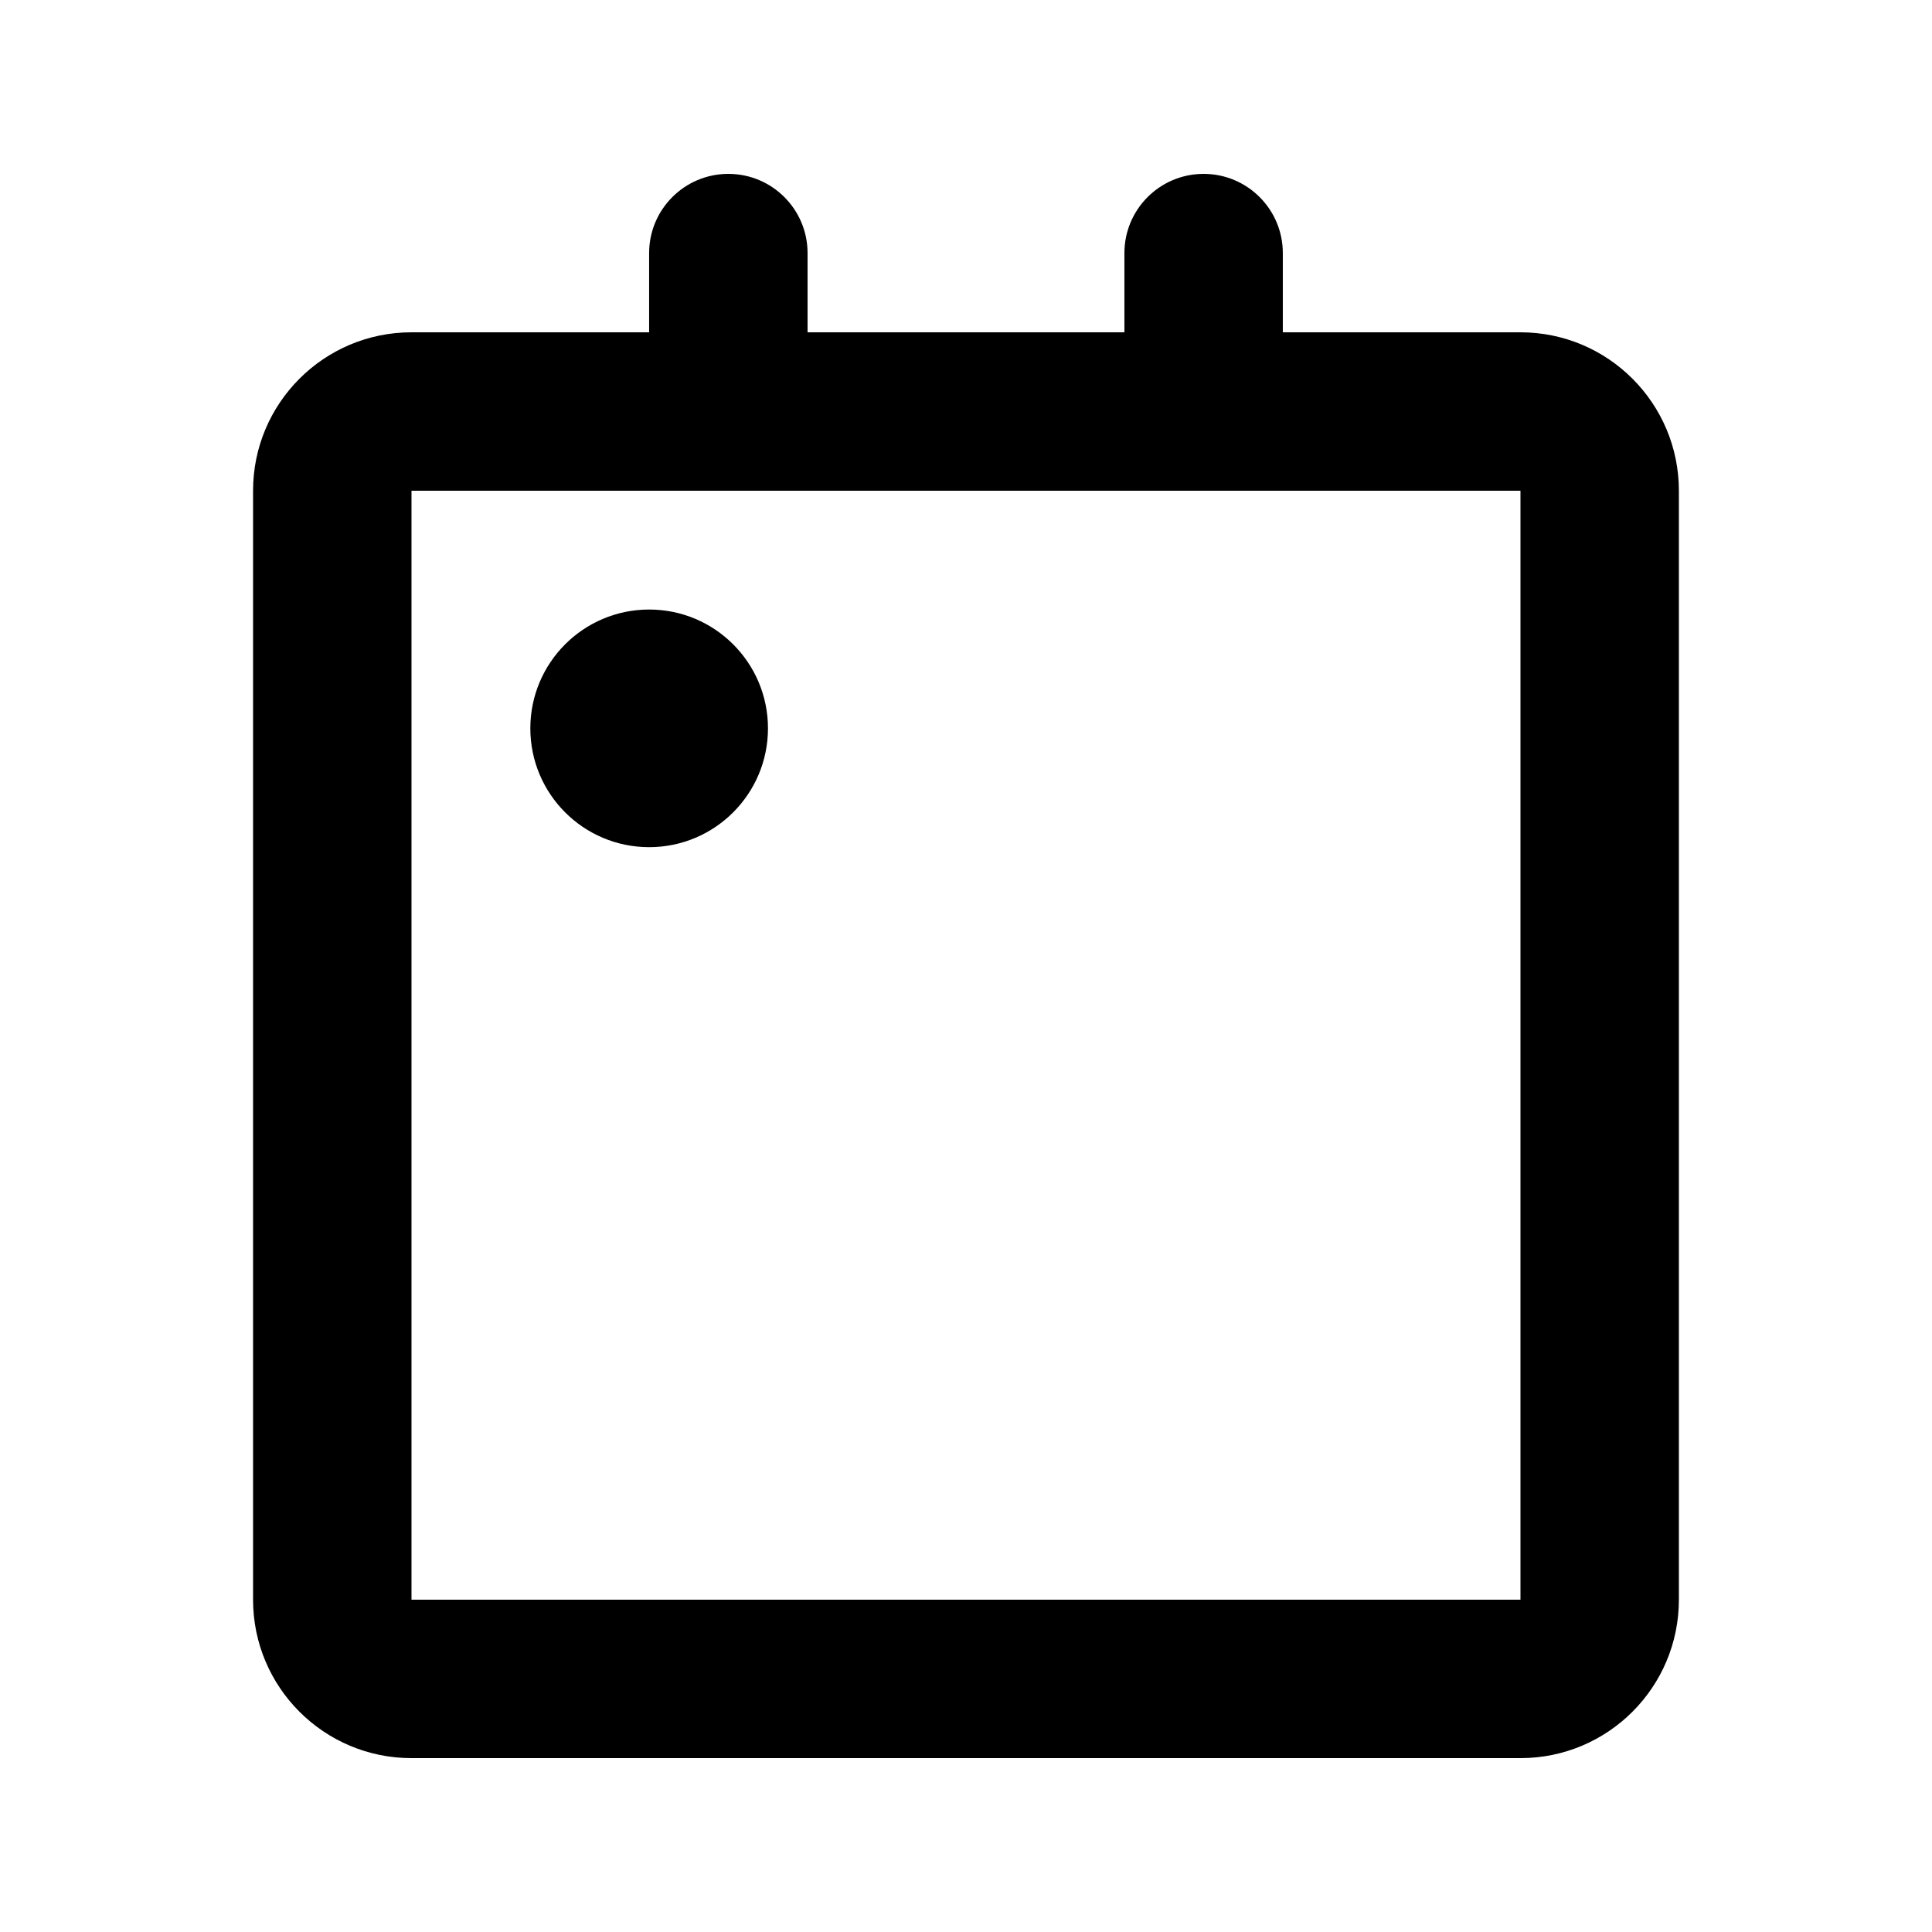 <?xml version="1.0" encoding="UTF-8"?>
<!-- Uploaded to: SVG Repo, www.svgrepo.com, Generator: SVG Repo Mixer Tools -->
<svg fill="#000000" width="800px" height="800px" version="1.1" viewBox="144 144 512 512" xmlns="http://www.w3.org/2000/svg">
 <g>
  <path d="m337.02 190.08c11.594 0 20.992 9.398 20.992 20.992v20.992h83.969v-20.992c0-11.594 9.395-20.992 20.992-20.992 11.594 0 20.988 9.398 20.988 20.992v20.992h62.977c23.188 0 41.984 18.797 41.984 41.984v293.89c0 23.188-18.797 41.984-41.984 41.984h-293.89c-23.188 0-41.984-18.797-41.984-41.984v-293.89c0-23.188 18.797-41.984 41.984-41.984h62.977v-20.992c0-11.594 9.398-20.992 20.992-20.992zm-83.969 83.969v293.89h293.89v-293.89z" fill-rule="evenodd"/>
  <path d="m347.52 337.02c0 17.391-14.098 31.488-31.488 31.488s-31.488-14.098-31.488-31.488c0-17.391 14.098-31.488 31.488-31.488s31.488 14.098 31.488 31.488z"/>
 </g>
</svg>